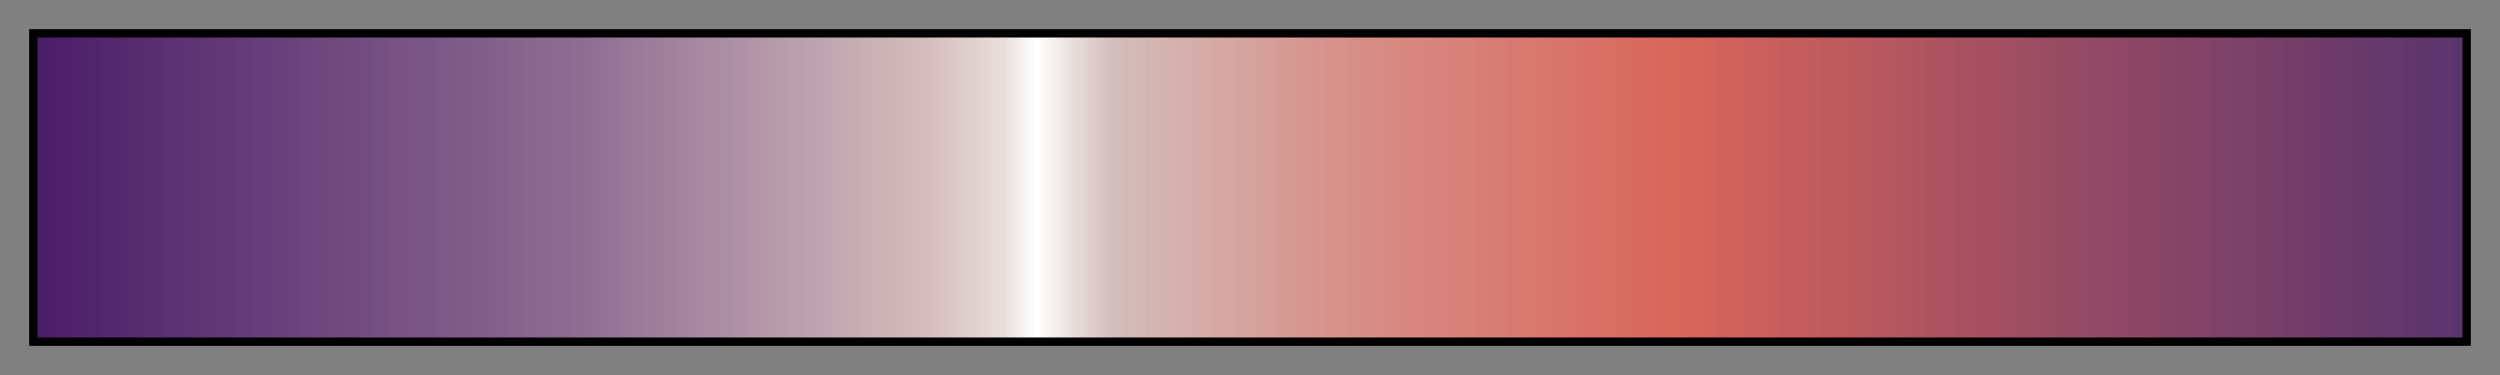 <svg height="45" viewBox="0 0 300 45" width="300" xmlns="http://www.w3.org/2000/svg" xmlns:xlink="http://www.w3.org/1999/xlink"><rect x="0" y="0" width="300" height="45" fill="#808080" stroke="none"/><linearGradient id="a" gradientUnits="objectBoundingBox" spreadMethod="pad" x1="0%" x2="100%" y1="0%" y2="0%"><stop offset="0" stop-color="#4a1d67"/><stop offset=".224" stop-color="#8e6d91"/><stop offset=".366" stop-color="#d3bdbb"/><stop offset=".399" stop-color="#e9dedd"/><stop offset=".412" stop-color="#fff"/><stop offset=".427" stop-color="#e9dedd"/><stop offset=".444" stop-color="#d3bdbb"/><stop offset=".536" stop-color="#d6918a"/><stop offset=".678" stop-color="#d8655a"/><stop offset=".83" stop-color="#994c63"/><stop offset="1" stop-color="#59346d"/></linearGradient><path d="m4 4h292v37h-292z" fill="url(#a)" stroke="#000"/></svg>